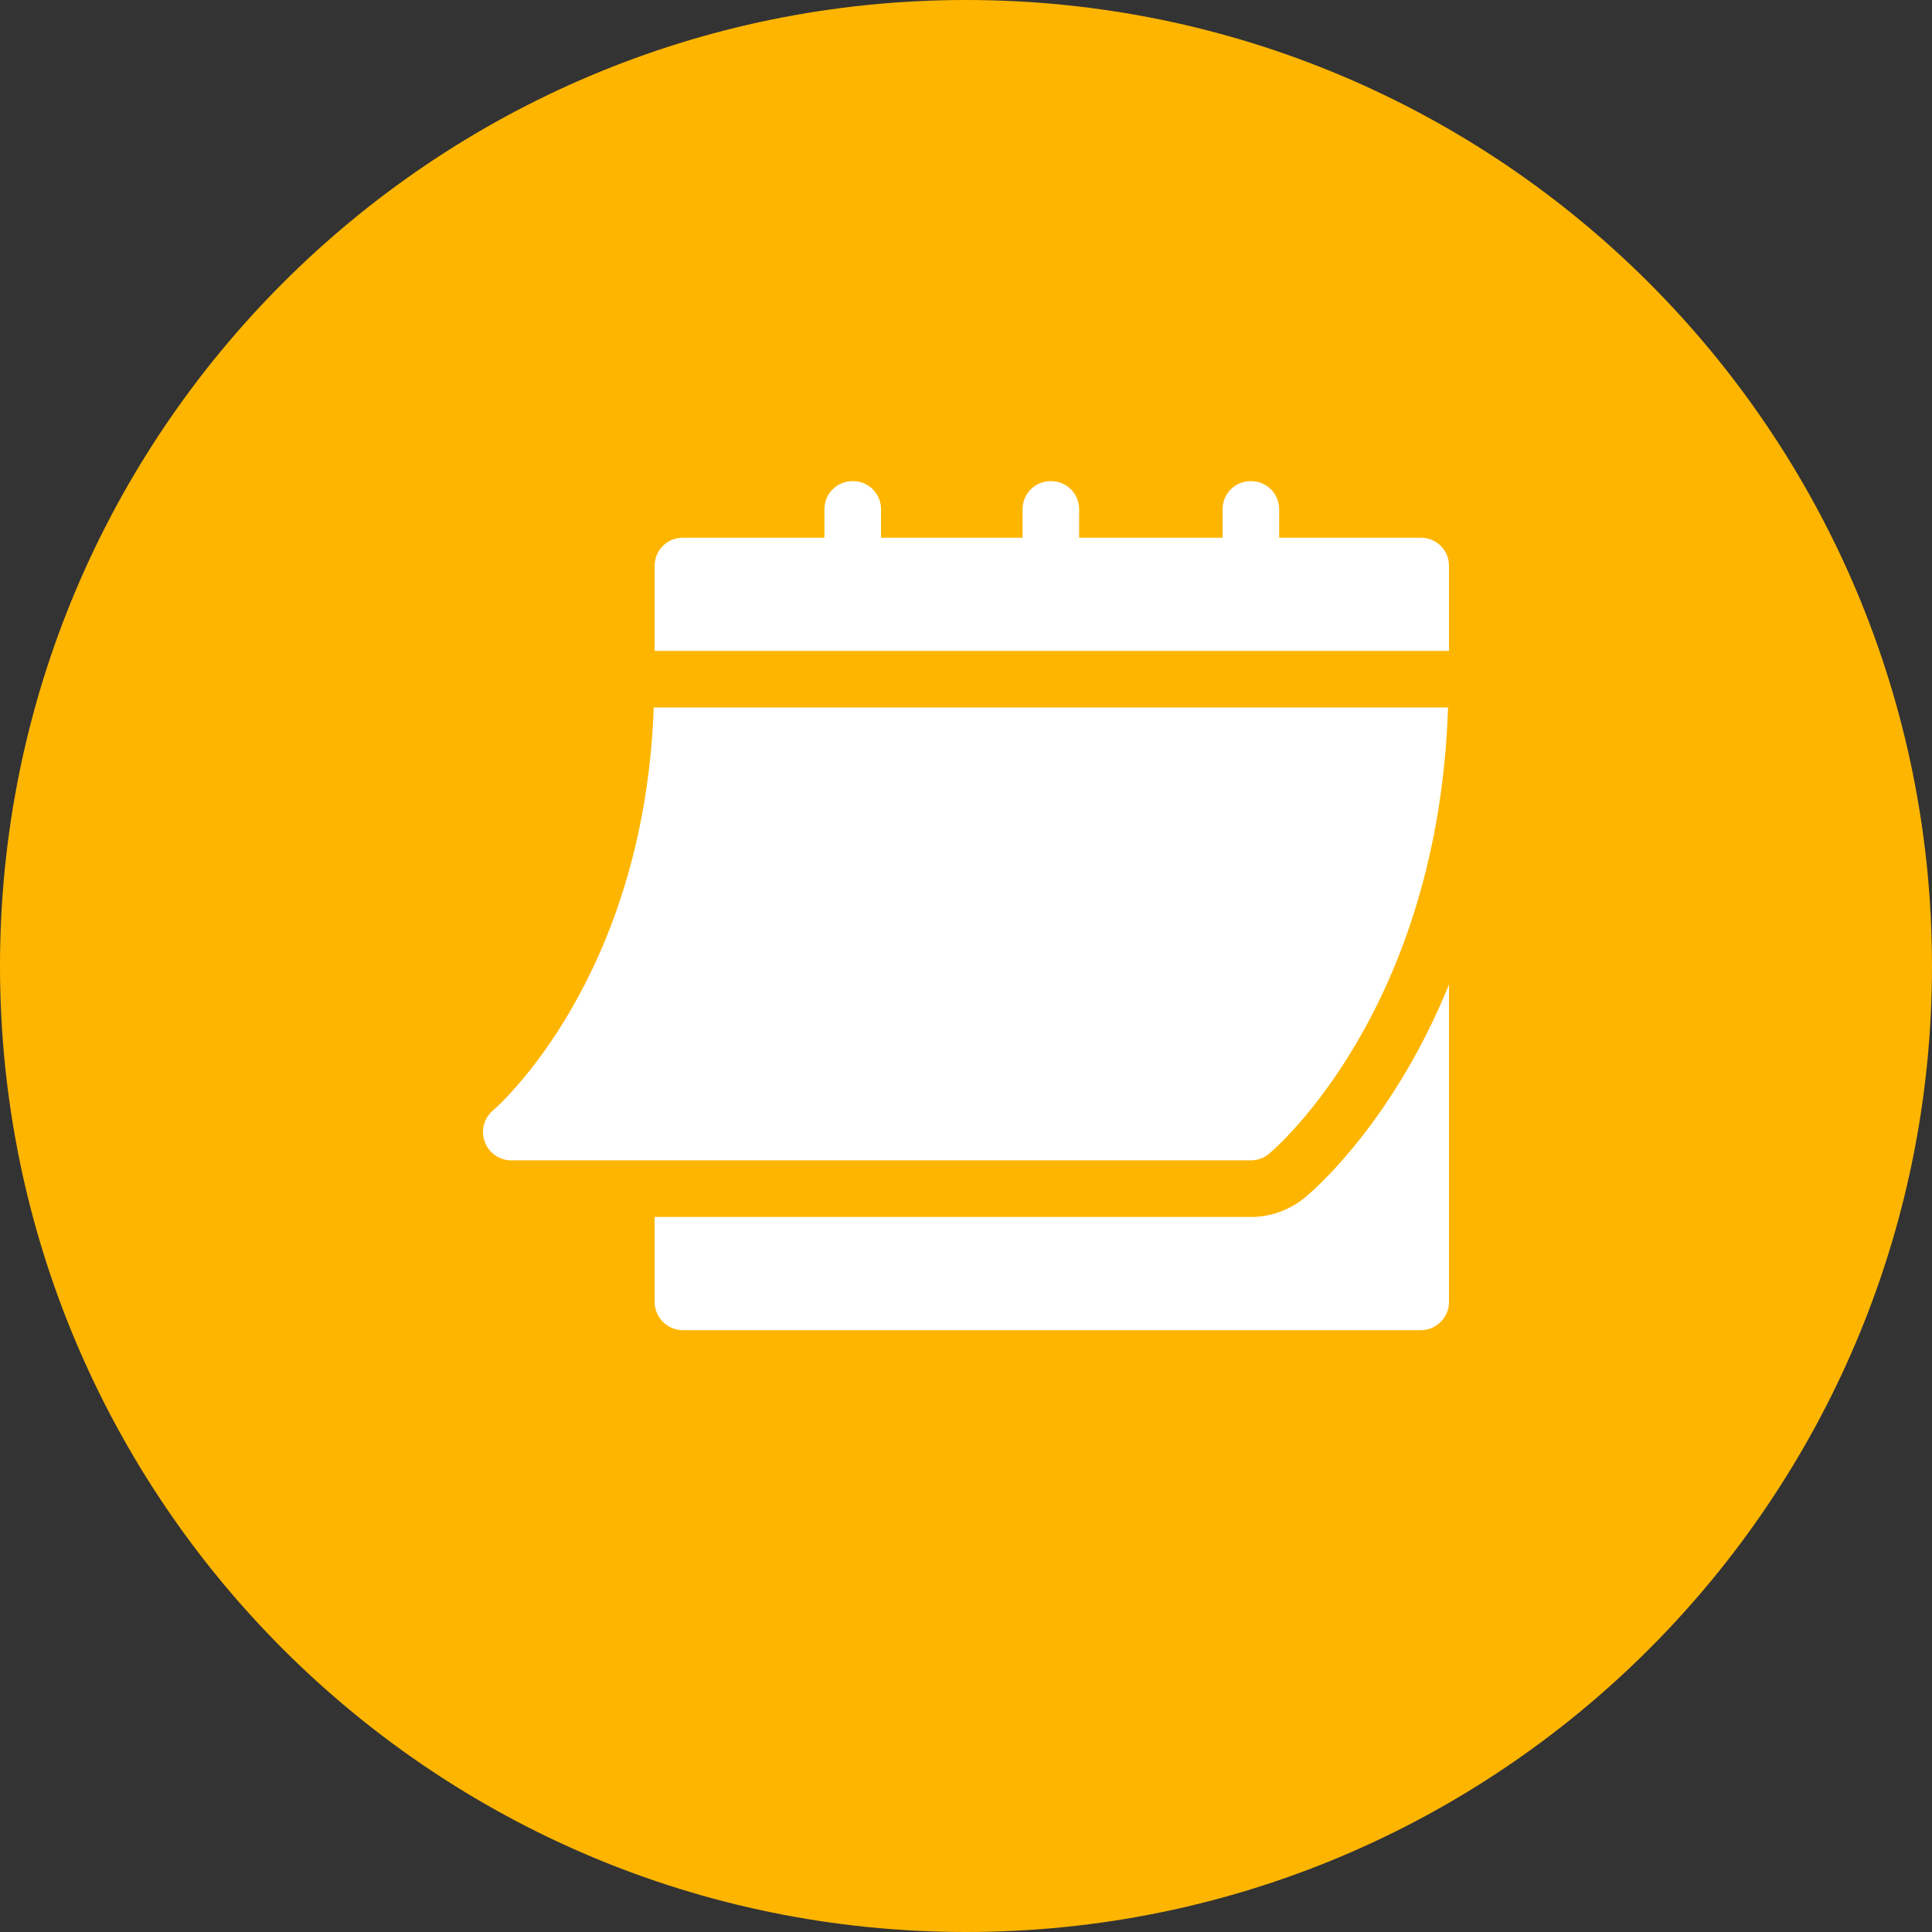 <svg width="32" height="32" viewBox="0 0 32 32" fill="none" xmlns="http://www.w3.org/2000/svg">
<rect x="0" y="0" width="32" height="32" fill="#333333" stroke="none"/>
<path d="M16 32C24.837 32 32 24.837 32 16C32 7.163 24.837 0 16 0C7.163 0 0 7.163 0 16C0 24.837 7.163 32 16 32Z" fill="#FEB500"/>
<path d="M8.468 19.219H20.719C20.828 19.219 20.935 19.181 21.019 19.11C21.137 19.012 23.821 16.703 23.984 11.719H10.828C10.664 16.243 8.193 18.37 8.167 18.391C8.016 18.518 7.961 18.726 8.029 18.911C8.096 19.096 8.271 19.219 8.468 19.219Z" fill="white"/>
<path d="M23.531 8.906H21.187V8.437C21.187 8.175 20.981 7.969 20.718 7.969C20.456 7.969 20.25 8.175 20.25 8.437V8.906H17.874V8.437C17.874 8.175 17.668 7.969 17.406 7.969C17.143 7.969 16.937 8.175 16.937 8.437V8.906H14.593V8.437C14.593 8.175 14.387 7.969 14.124 7.969C13.862 7.969 13.655 8.175 13.655 8.437V8.906H11.312C11.049 8.906 10.843 9.112 10.843 9.375V10.781H24V9.375C24 9.112 23.793 8.906 23.531 8.906Z" fill="white"/>
<path d="M21.621 19.829C21.366 20.041 21.047 20.157 20.719 20.157H10.843V21.563C10.843 21.822 11.053 22.032 11.312 22.032H23.531C23.79 22.032 24 21.822 24 21.563V16.308C23.096 18.525 21.835 19.65 21.621 19.829Z" fill="white"/>
</svg>
